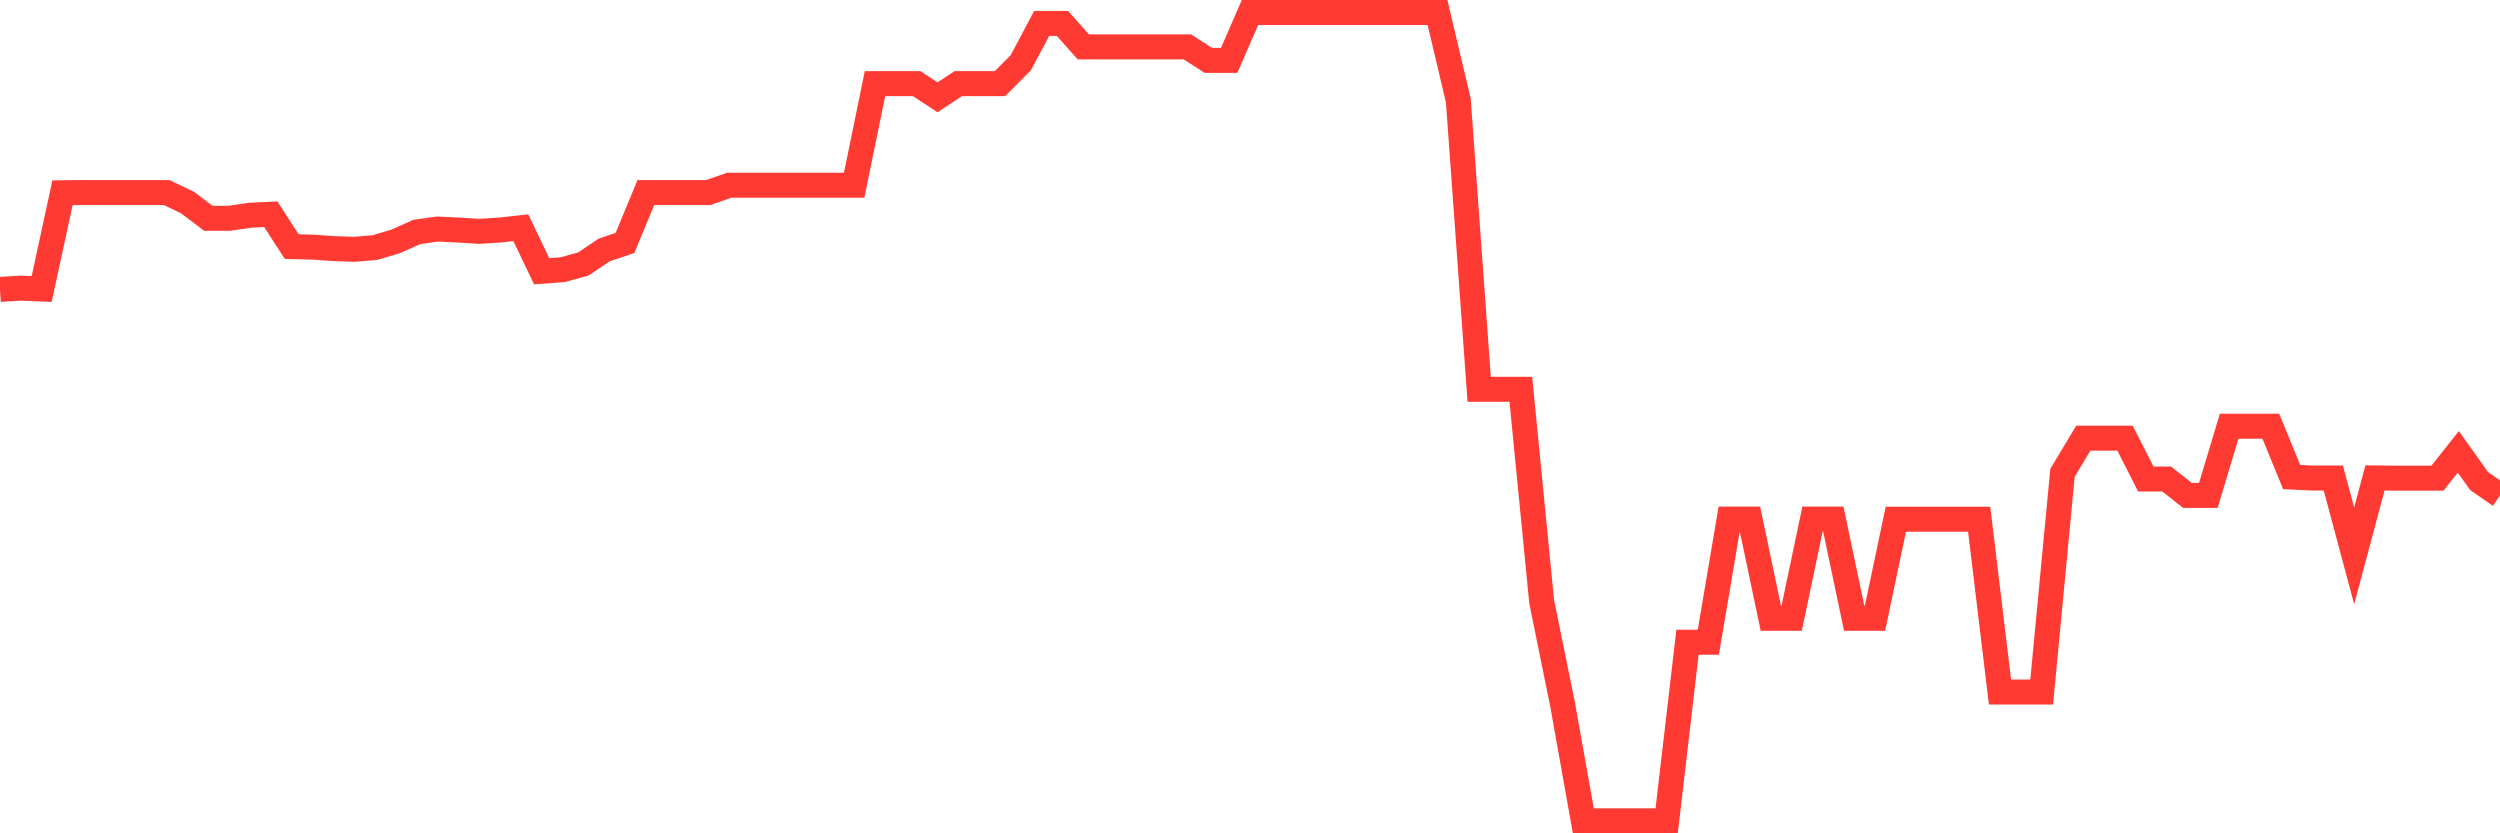 <svg
  xmlns="http://www.w3.org/2000/svg"
  xmlns:xlink="http://www.w3.org/1999/xlink"
  width="120"
  height="40"
  viewBox="0 0 120 40"
  preserveAspectRatio="none"
>
  <polyline
    points="0,13.893 1,13.83 2,13.872 3,9.253 4,9.243 5,9.243 6,9.243 7,9.243 8,9.243 9,9.721 10,10.479 11,10.479 12,10.332 13,10.284 14,11.836 15,11.862 16,11.931 17,11.968 18,11.883 19,11.584 20,11.136 21,10.994 22,11.042 23,11.105 24,11.042 25,10.931 26,13.02 27,12.946 28,12.672 29,11.999 30,11.662 31,9.243 32,9.243 33,9.243 34,9.243 35,8.89 36,8.89 37,8.89 38,8.89 39,8.89 40,8.89 41,8.89 42,4.014 43,4.014 44,4.014 45,4.671 46,4.014 47,4.014 48,4.014 49,3.009 50,1.126 51,1.126 52,2.252 53,2.252 54,2.252 55,2.252 56,2.252 57,2.252 58,2.899 59,2.899 60,0.6 61,0.6 62,0.6 63,0.6 64,0.6 65,0.6 66,0.6 67,0.6 68,0.6 69,0.6 70,4.824 71,18.685 72,18.685 73,18.685 74,28.879 75,33.793 76,39.4 77,39.4 78,39.4 79,39.4 80,39.4 81,30.826 82,30.826 83,24.918 84,24.918 85,29.679 86,29.679 87,24.918 88,24.918 89,29.679 90,29.679 91,24.924 92,24.924 93,24.924 94,24.924 95,24.924 96,33.219 97,33.219 98,33.219 99,22.693 100,21.031 101,21.031 102,21.031 103,22.993 104,22.993 105,23.782 106,23.782 107,20.458 108,20.458 109,20.458 110,22.898 111,22.946 112,22.946 113,26.681 114,22.941 115,22.951 116,22.951 117,22.951 118,21.689 119,23.093 120,23.787"
    fill="none"
    stroke="#ff3a33"
    stroke-width="1.2"
  >
  </polyline>
</svg>